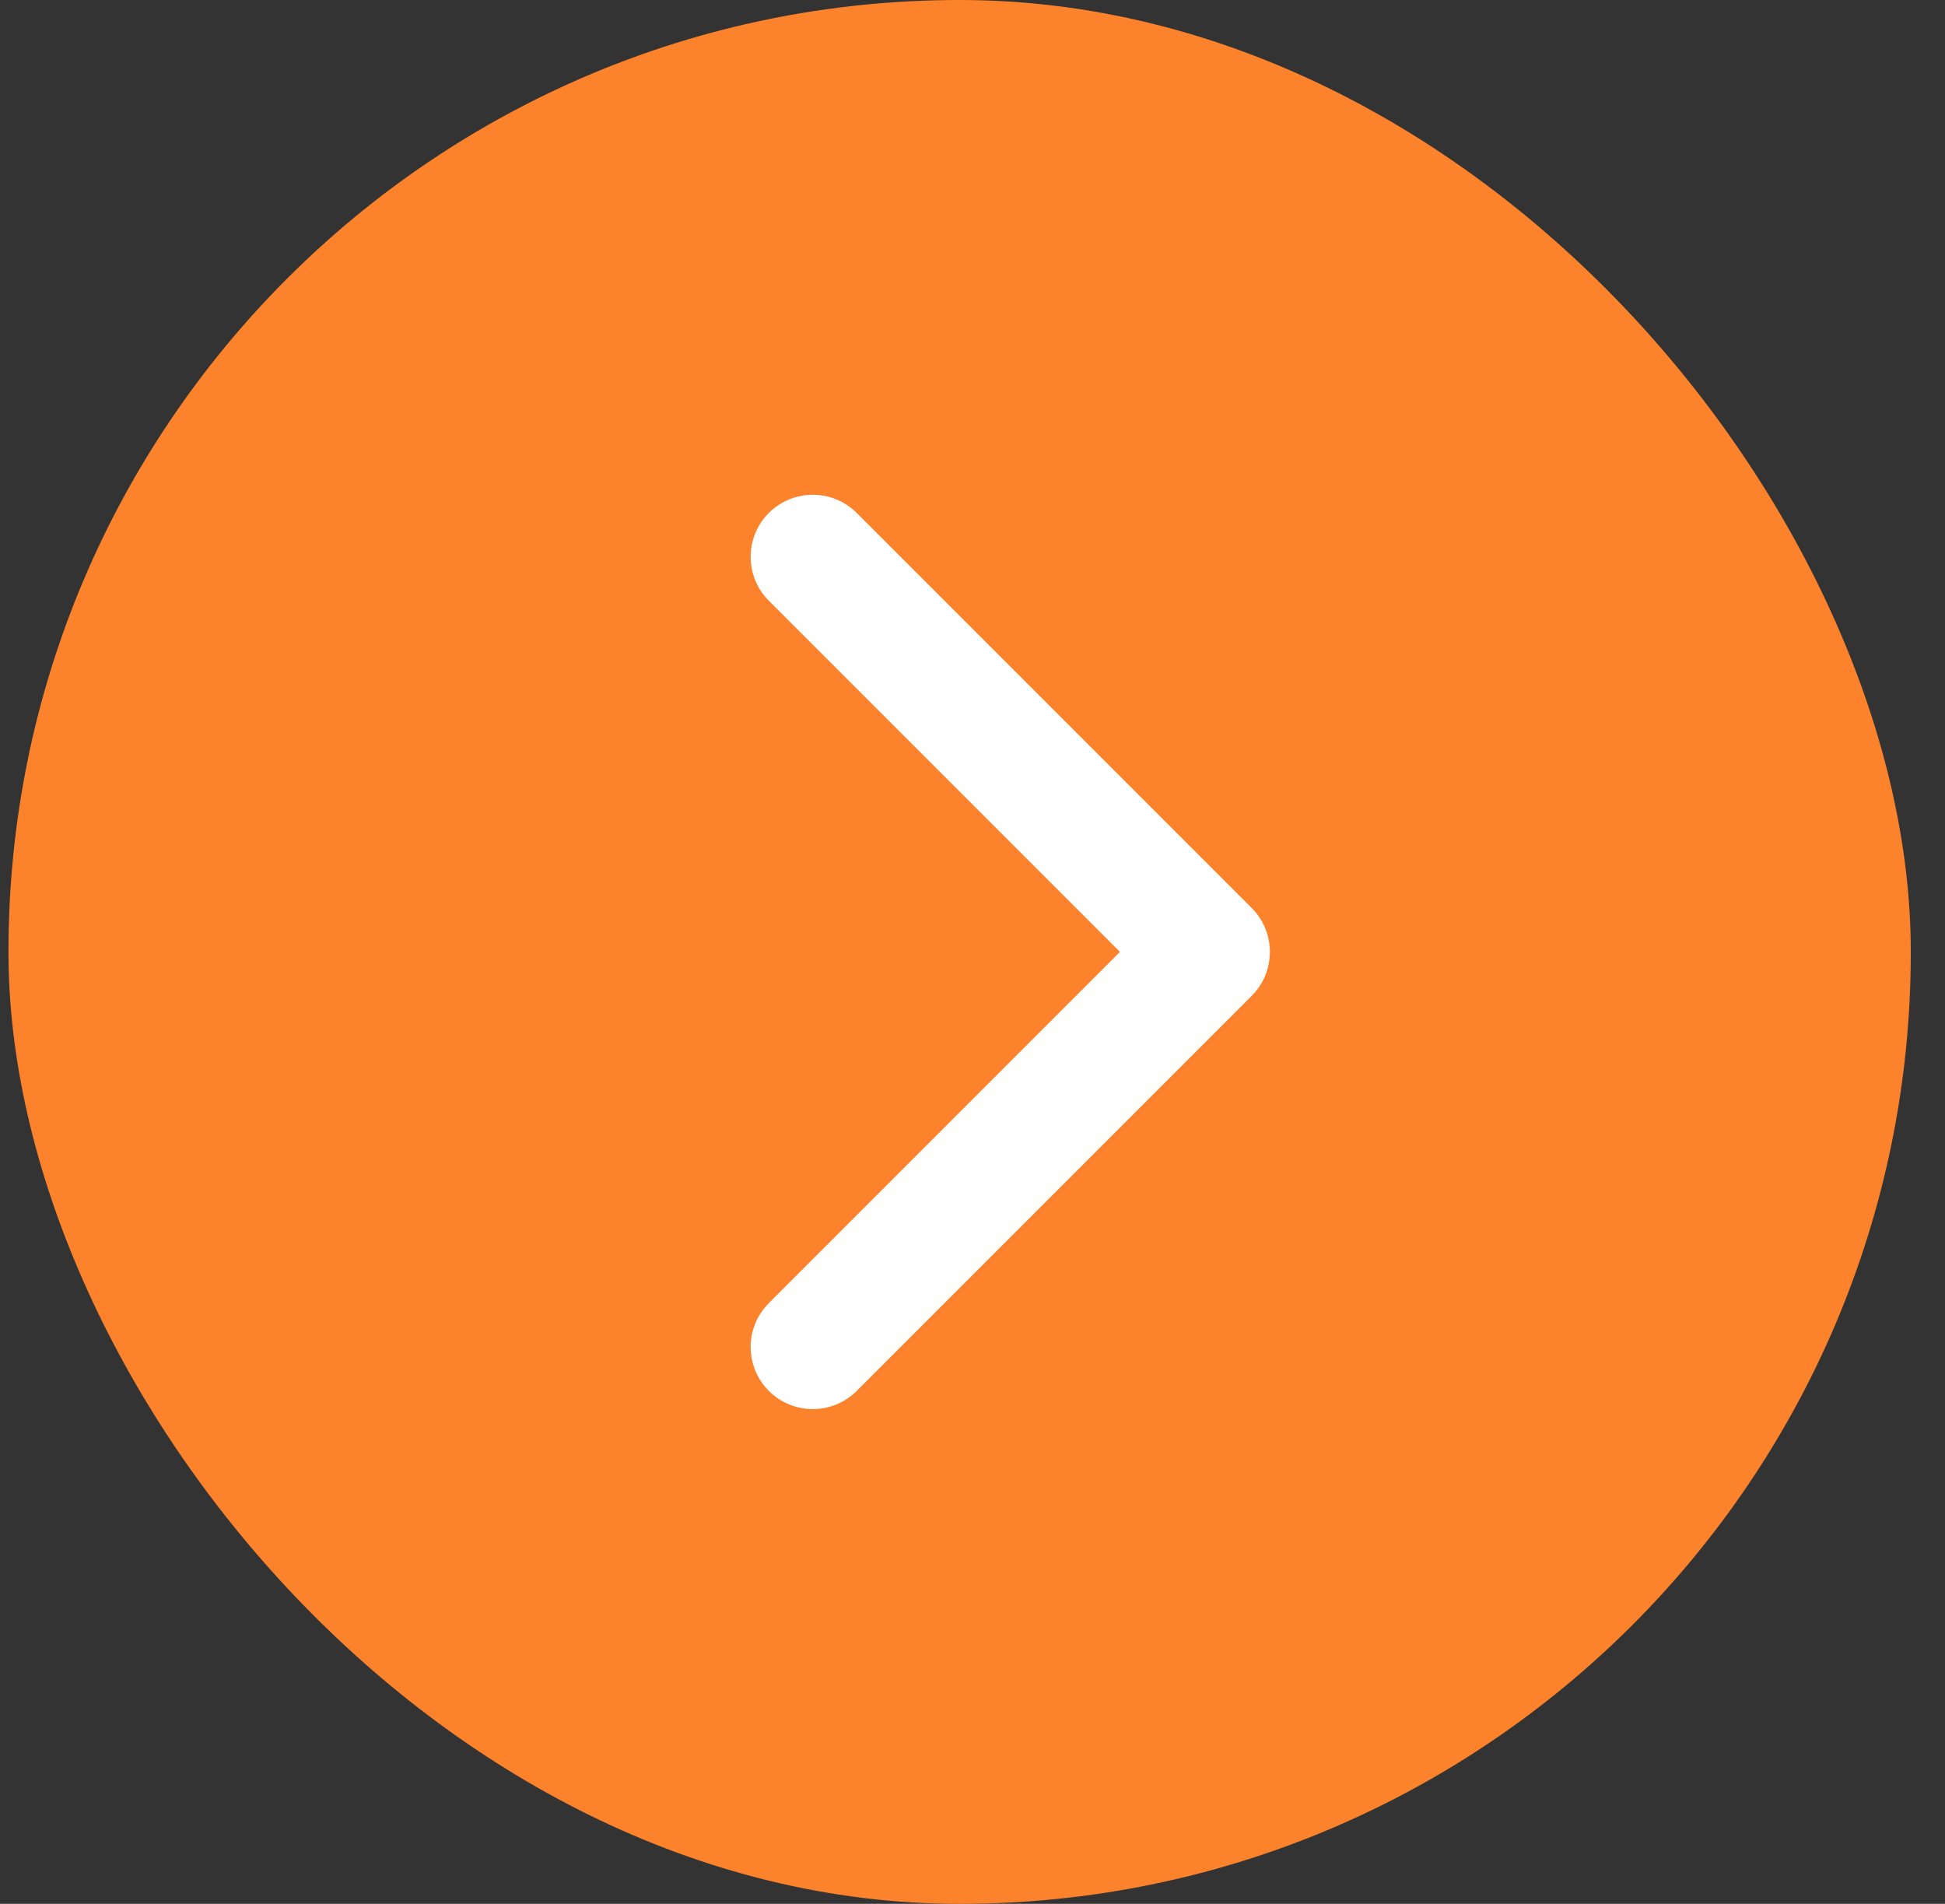 <svg width="47" height="46" viewBox="0 0 47 46" fill="none" xmlns="http://www.w3.org/2000/svg">
<rect x="0" y="0" width="47" height="46" fill="#333333" stroke="none"/>
<rect x="0.205" width="45.968" height="46" rx="22.984" fill="#FC832B"/>
<path d="M30.247 24.061C30.832 23.475 30.832 22.525 30.247 21.939L20.701 12.393C20.115 11.808 19.165 11.808 18.579 12.393C17.993 12.979 17.993 13.929 18.579 14.515L27.064 23L18.579 31.485C17.993 32.071 17.993 33.021 18.579 33.607C19.165 34.192 20.115 34.192 20.701 33.607L30.247 24.061ZM28.186 24.5H29.186V21.5H28.186V24.5Z" fill="white"/>
</svg>
